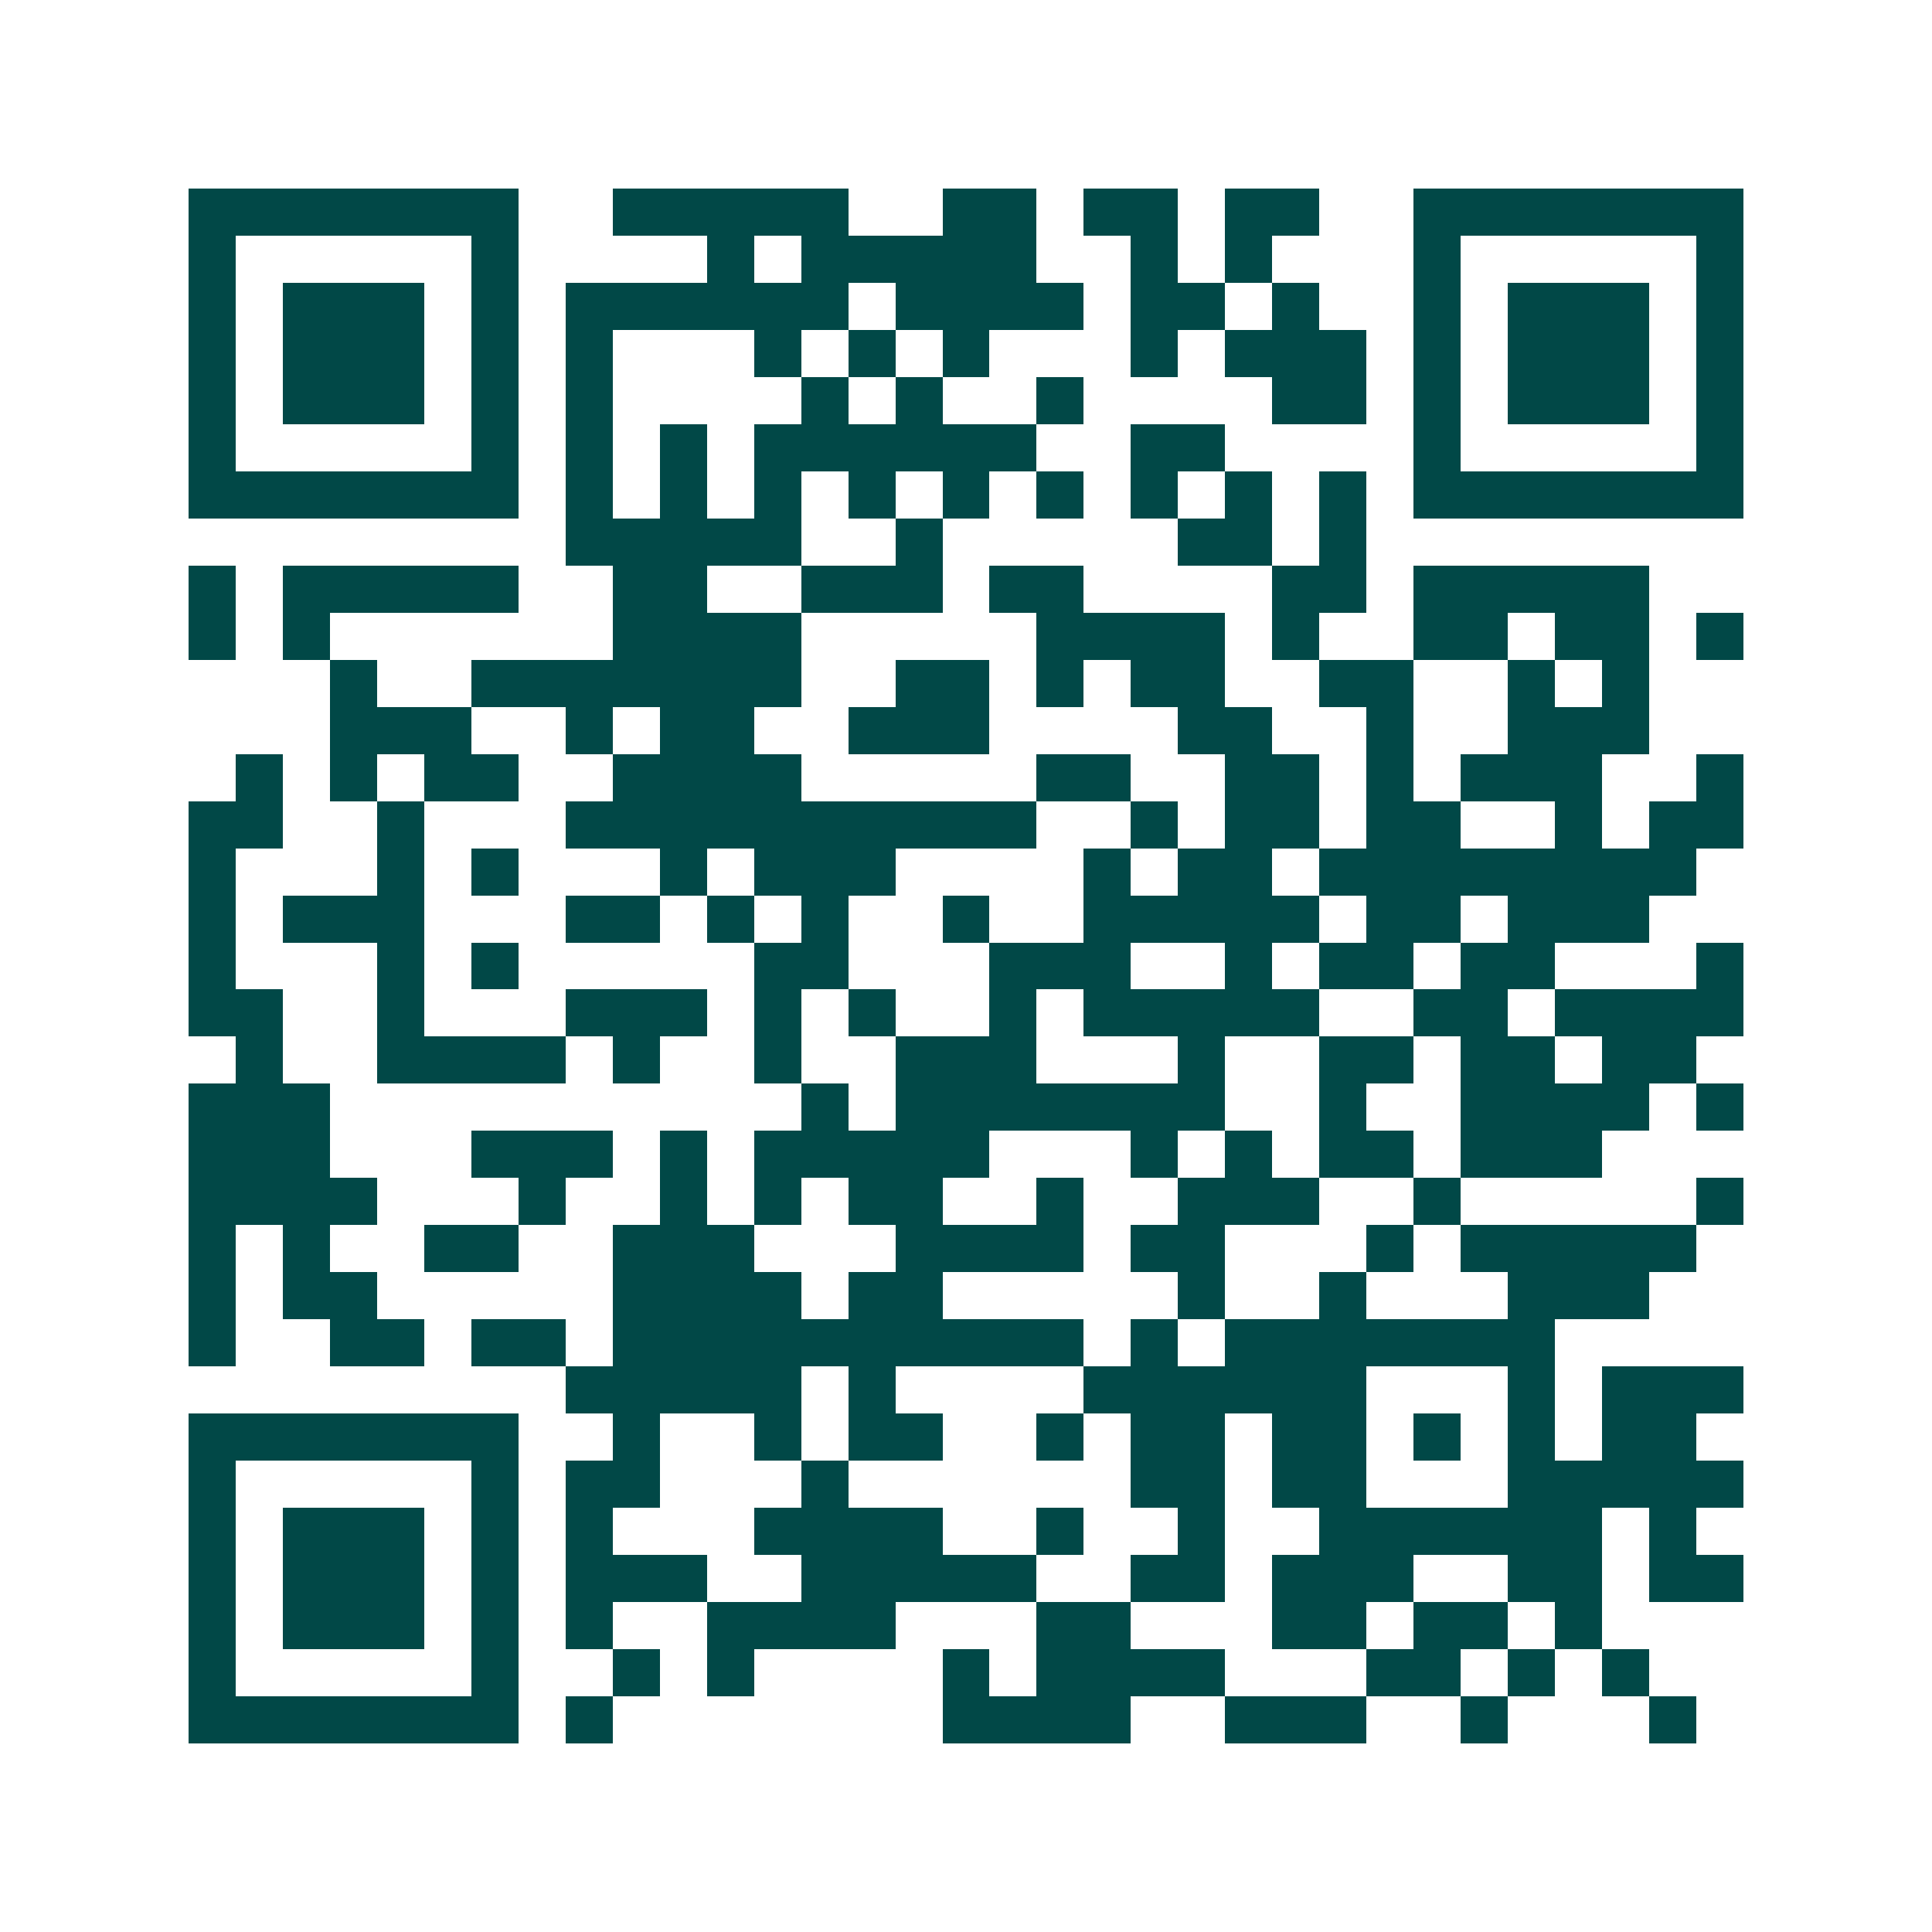 <svg xmlns="http://www.w3.org/2000/svg" width="200" height="200" viewBox="0 0 41 41" shape-rendering="crispEdges"><path fill="#ffffff" d="M0 0h41v41H0z"/><path stroke="#014847" d="M4 4.5h7m2 0h5m2 0h2m1 0h2m1 0h2m2 0h7M4 5.5h1m5 0h1m4 0h1m1 0h5m2 0h1m1 0h1m3 0h1m5 0h1M4 6.5h1m1 0h3m1 0h1m1 0h6m1 0h4m1 0h2m1 0h1m2 0h1m1 0h3m1 0h1M4 7.5h1m1 0h3m1 0h1m1 0h1m3 0h1m1 0h1m1 0h1m3 0h1m1 0h3m1 0h1m1 0h3m1 0h1M4 8.5h1m1 0h3m1 0h1m1 0h1m4 0h1m1 0h1m2 0h1m4 0h2m1 0h1m1 0h3m1 0h1M4 9.5h1m5 0h1m1 0h1m1 0h1m1 0h6m2 0h2m4 0h1m5 0h1M4 10.5h7m1 0h1m1 0h1m1 0h1m1 0h1m1 0h1m1 0h1m1 0h1m1 0h1m1 0h1m1 0h7M12 11.5h5m2 0h1m5 0h2m1 0h1M4 12.5h1m1 0h5m2 0h2m2 0h3m1 0h2m4 0h2m1 0h5M4 13.5h1m1 0h1m6 0h4m5 0h4m1 0h1m2 0h2m1 0h2m1 0h1M7 14.5h1m2 0h7m2 0h2m1 0h1m1 0h2m2 0h2m2 0h1m1 0h1M7 15.5h3m2 0h1m1 0h2m2 0h3m4 0h2m2 0h1m2 0h3M5 16.5h1m1 0h1m1 0h2m2 0h4m5 0h2m2 0h2m1 0h1m1 0h3m2 0h1M4 17.5h2m2 0h1m3 0h10m2 0h1m1 0h2m1 0h2m2 0h1m1 0h2M4 18.5h1m3 0h1m1 0h1m3 0h1m1 0h3m4 0h1m1 0h2m1 0h8M4 19.5h1m1 0h3m3 0h2m1 0h1m1 0h1m2 0h1m2 0h5m1 0h2m1 0h3M4 20.5h1m3 0h1m1 0h1m5 0h2m3 0h3m2 0h1m1 0h2m1 0h2m3 0h1M4 21.5h2m2 0h1m3 0h3m1 0h1m1 0h1m2 0h1m1 0h5m2 0h2m1 0h4M5 22.5h1m2 0h4m1 0h1m2 0h1m2 0h3m3 0h1m2 0h2m1 0h2m1 0h2M4 23.5h3m10 0h1m1 0h7m2 0h1m2 0h4m1 0h1M4 24.5h3m3 0h3m1 0h1m1 0h5m3 0h1m1 0h1m1 0h2m1 0h3M4 25.5h4m3 0h1m2 0h1m1 0h1m1 0h2m2 0h1m2 0h3m2 0h1m5 0h1M4 26.5h1m1 0h1m2 0h2m2 0h3m3 0h4m1 0h2m3 0h1m1 0h5M4 27.5h1m1 0h2m5 0h4m1 0h2m5 0h1m2 0h1m3 0h3M4 28.5h1m2 0h2m1 0h2m1 0h10m1 0h1m1 0h7M12 29.5h5m1 0h1m4 0h6m3 0h1m1 0h3M4 30.5h7m2 0h1m2 0h1m1 0h2m2 0h1m1 0h2m1 0h2m1 0h1m1 0h1m1 0h2M4 31.5h1m5 0h1m1 0h2m3 0h1m6 0h2m1 0h2m3 0h5M4 32.5h1m1 0h3m1 0h1m1 0h1m3 0h4m2 0h1m2 0h1m2 0h6m1 0h1M4 33.5h1m1 0h3m1 0h1m1 0h3m2 0h5m2 0h2m1 0h3m2 0h2m1 0h2M4 34.5h1m1 0h3m1 0h1m1 0h1m2 0h4m3 0h2m3 0h2m1 0h2m1 0h1M4 35.5h1m5 0h1m2 0h1m1 0h1m4 0h1m1 0h4m3 0h2m1 0h1m1 0h1M4 36.5h7m1 0h1m7 0h4m2 0h3m2 0h1m3 0h1"/></svg>
